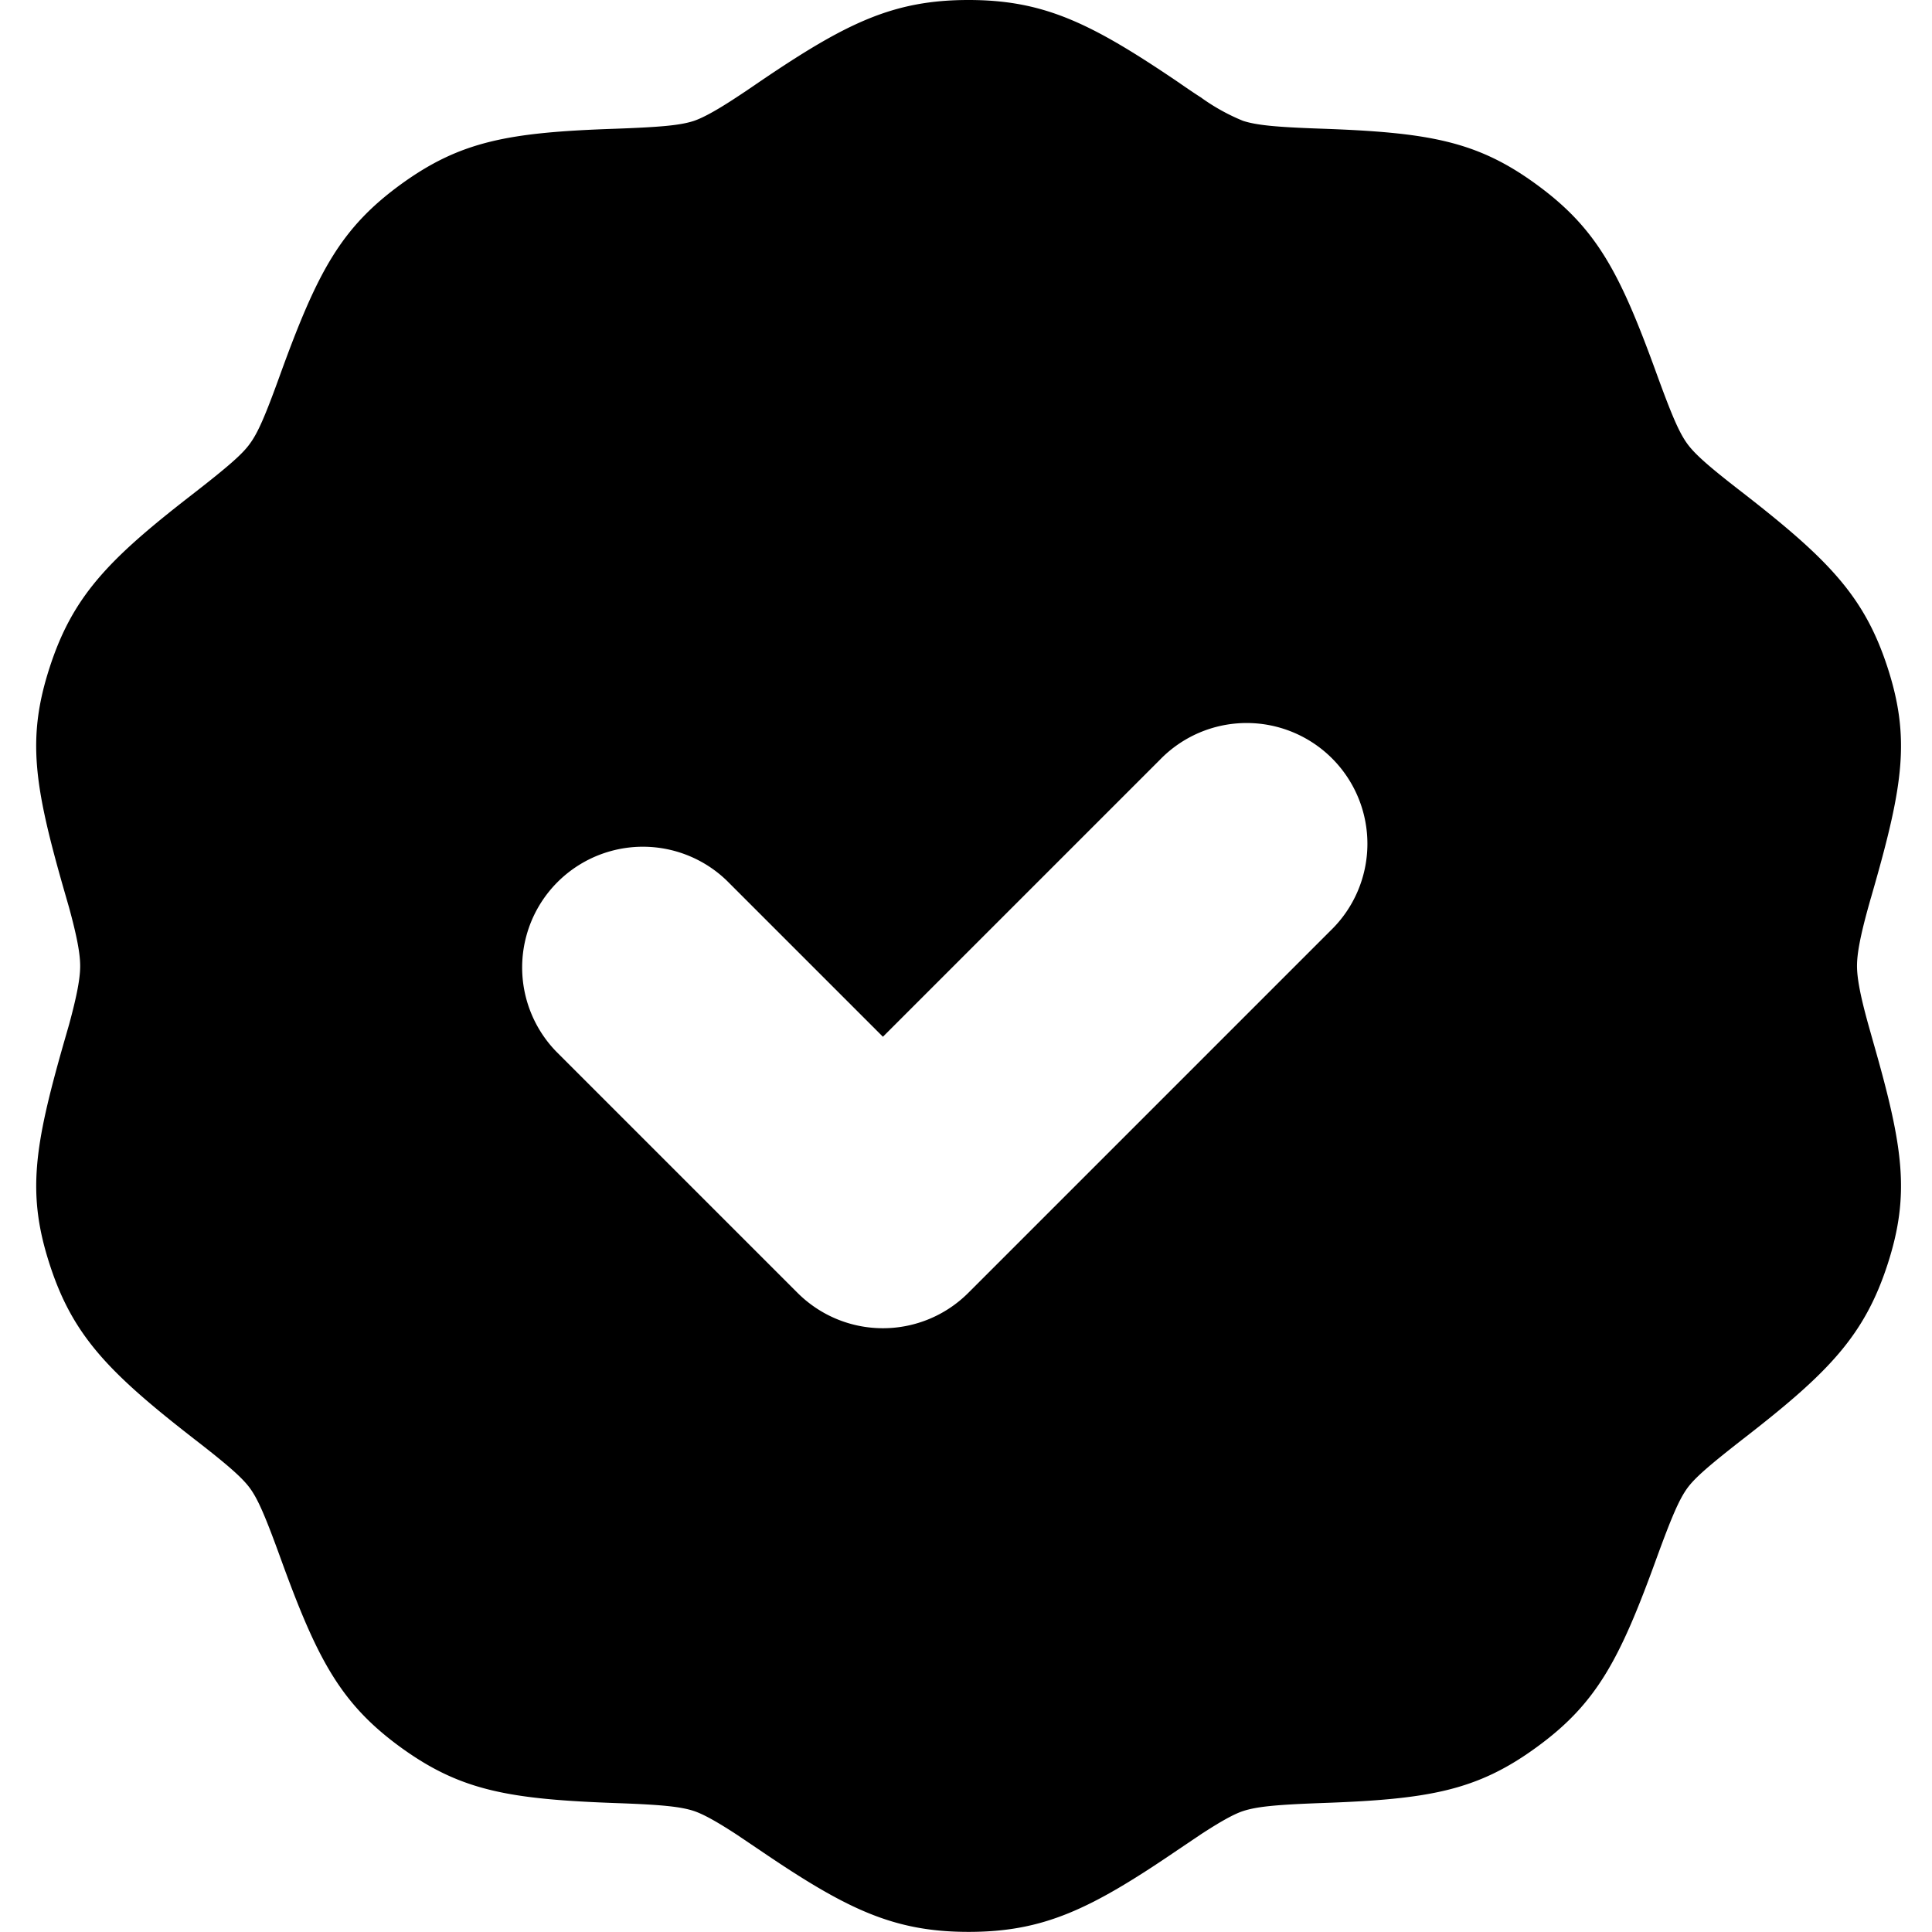 <svg xmlns="http://www.w3.org/2000/svg" fill="none" viewBox="0 0 16 16" class="acv-icon"><path fill="currentColor" fill-rule="evenodd" d="m15.493 7.44.024-.084c.245-.858.303-1.248.115-1.828-.192-.59-.488-.895-1.208-1.454-.278-.215-.39-.315-.452-.401-.065-.09-.125-.226-.257-.59-.3-.825-.491-1.191-.99-1.555-.496-.363-.899-.432-1.8-.463-.368-.013-.52-.029-.63-.064a1.673 1.673 0 0 1-.351-.195c-.05-.032-.092-.06-.193-.13C9.036.192 8.646 0 8.021 0c-.624 0-1.013.19-1.729.676-.102.07-.144.098-.193.13-.17.112-.279.17-.352.195-.11.036-.263.051-.646.065-.884.03-1.285.1-1.783.462-.498.363-.691.73-.994 1.564-.128.355-.188.492-.255.583-.061.085-.173.184-.482.424-.689.534-.985.839-1.176 1.429-.188.58-.13.97.115 1.828l.046.16c.065.238.092.382.092.484 0 .102-.027.246-.092.485l-.046.16C.282 9.501.223 9.89.411 10.47c.191.591.488.897 1.21 1.457.276.214.387.313.45.399.065.09.125.226.256.588.3.827.493 1.194.992 1.557.497.36.897.43 1.8.462.364.013.516.029.625.064.076.025.185.084.355.195l.193.13c.716.487 1.105.677 1.73.677.624 0 1.014-.19 1.729-.677l.193-.13c.17-.111.278-.17.352-.194.112-.036.264-.052.649-.066.883-.031 1.284-.1 1.78-.462.498-.362.69-.728.992-1.56.13-.357.19-.493.256-.585.062-.085.174-.184.484-.425.687-.534.983-.839 1.175-1.429.188-.58.13-.97-.115-1.828l-.045-.16c-.066-.238-.093-.382-.093-.484 0-.102.027-.246.093-.485l.021-.075ZM9.605 6.293 7.312 8.586 6.019 7.293a1 1 0 0 0-1.414 1.414l2 2a1 1 0 0 0 1.414 0l3-3a1 1 0 1 0-1.414-1.414Z" clip-rule="evenodd"/></svg>